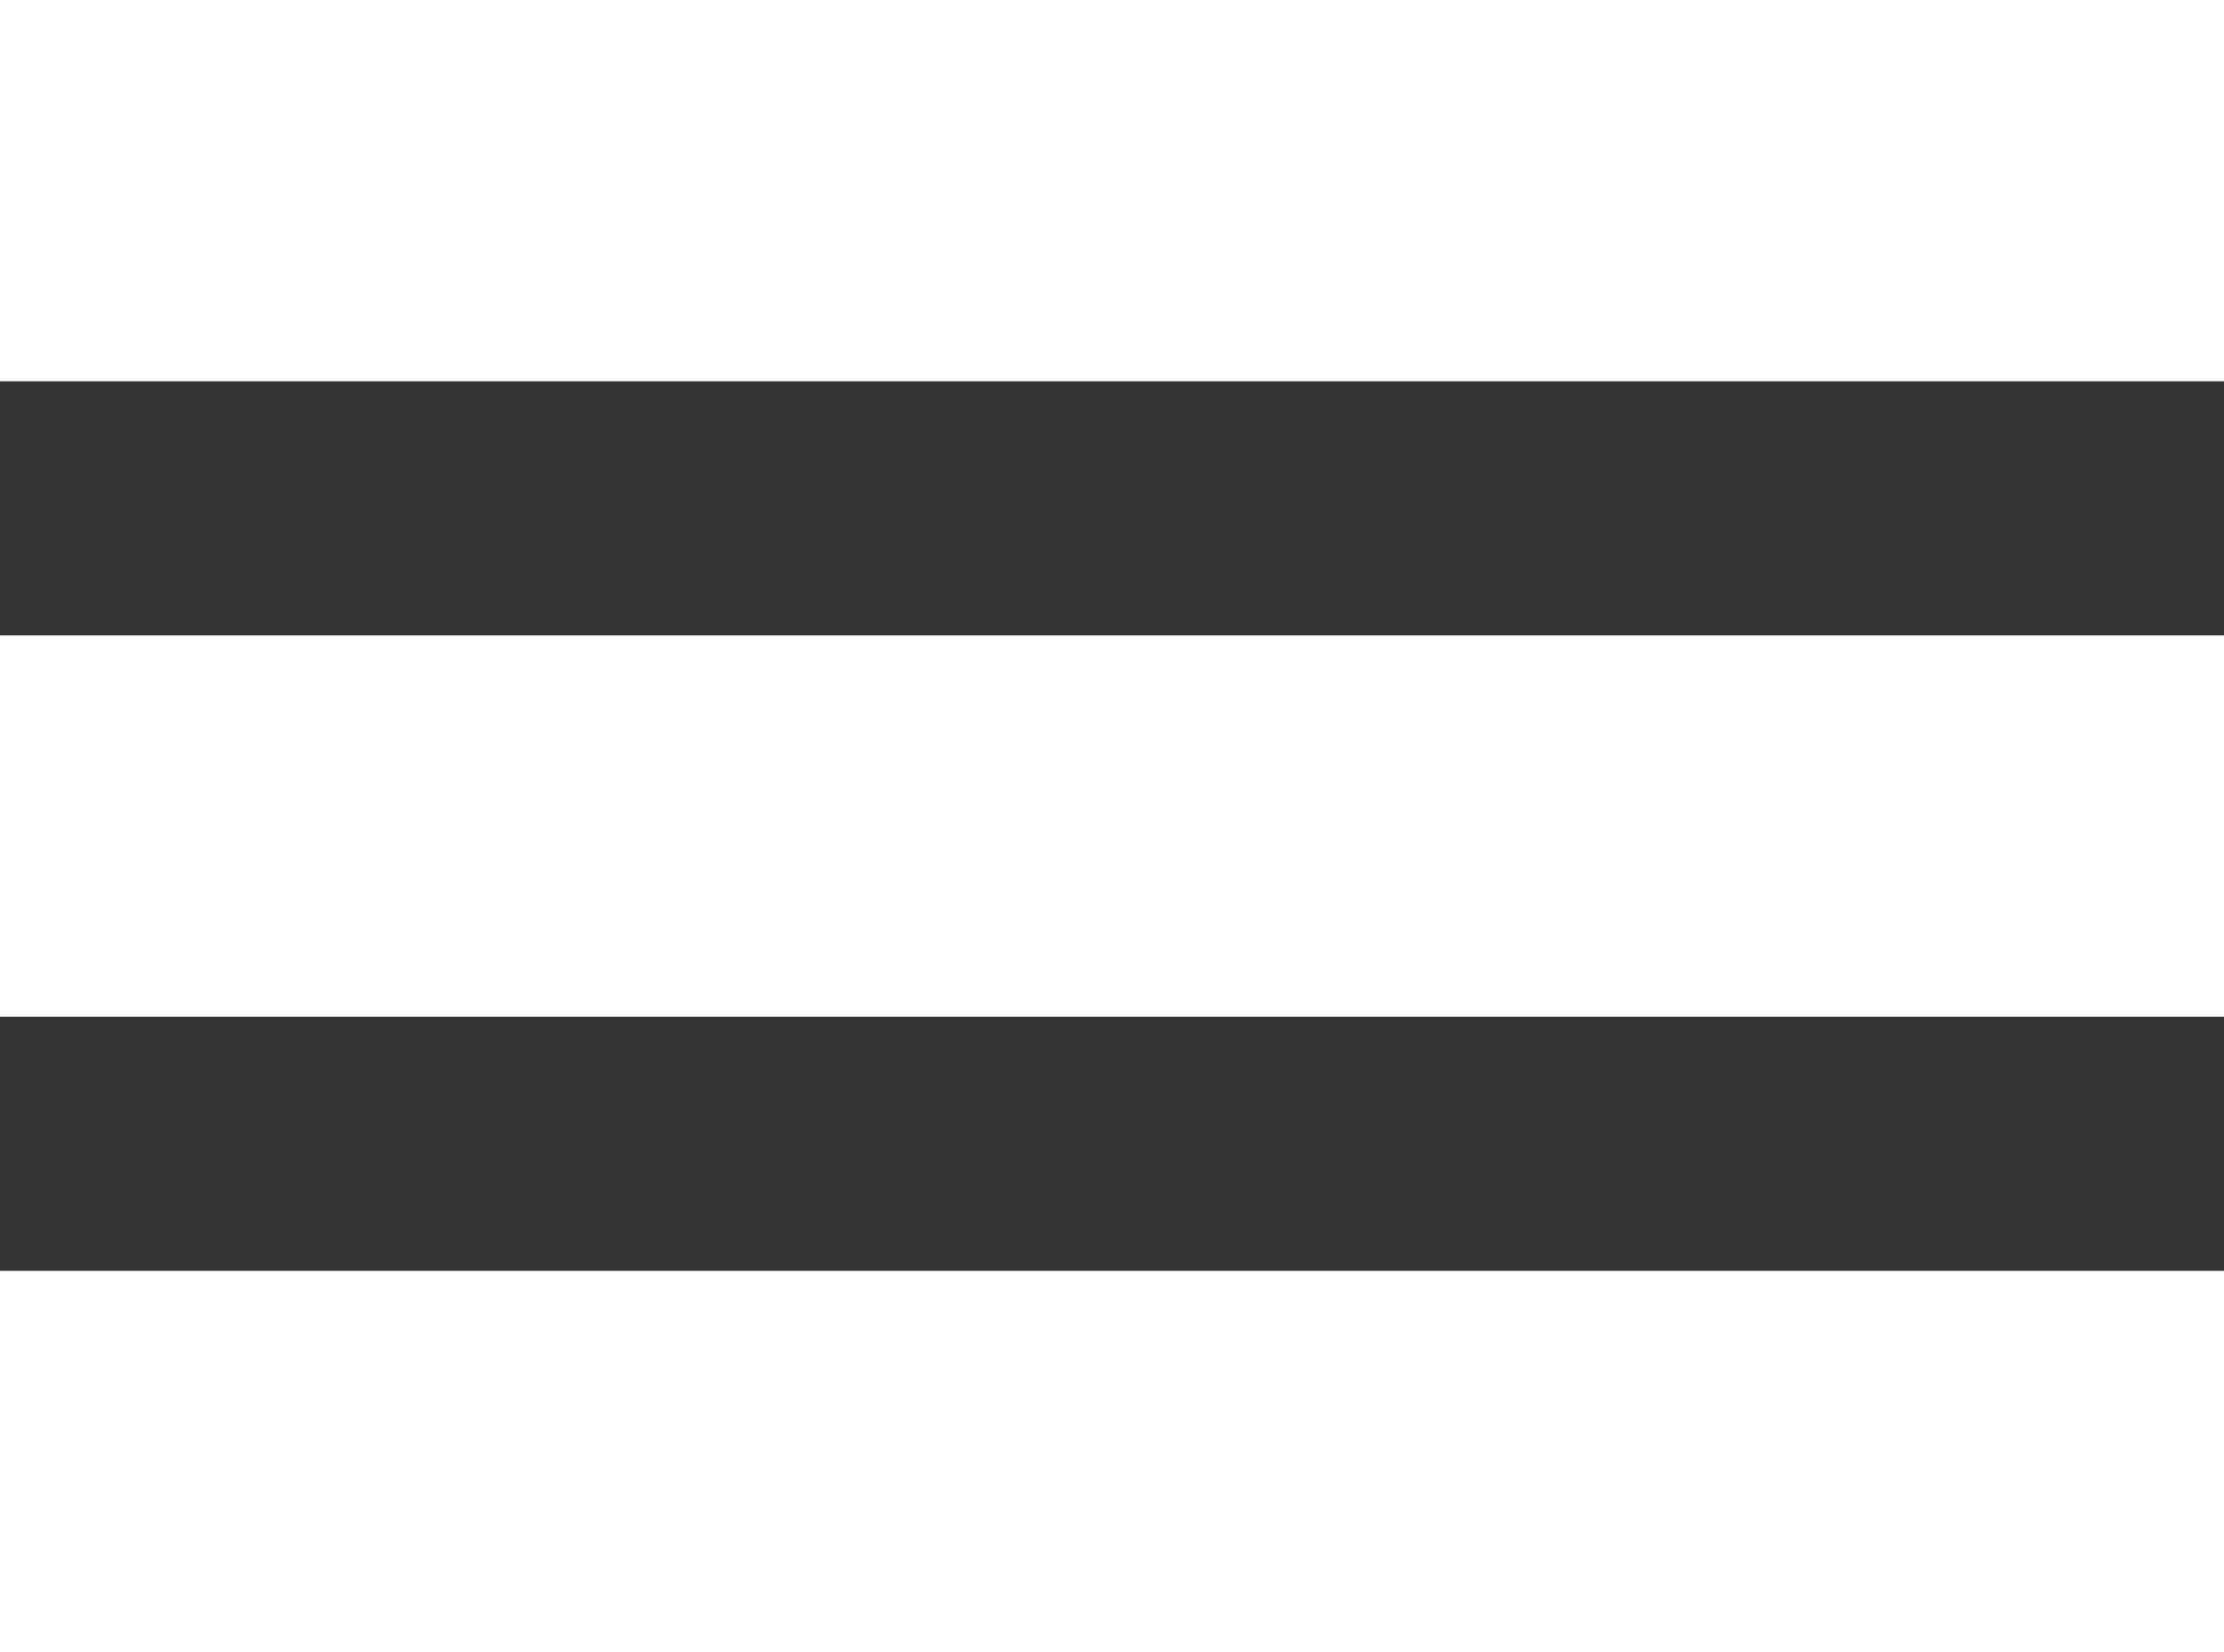<svg width="35" height="26" viewBox="0 0 35 26" fill="none" xmlns="http://www.w3.org/2000/svg">
<rect x="0" y="0" width="35" height="26" fill="#333333" stroke="none"/>
<rect width="35" height="6" fill="white"/>
<rect y="10" width="35" height="6" fill="white"/>
<rect y="20" width="35" height="6" fill="white"/>
</svg>
